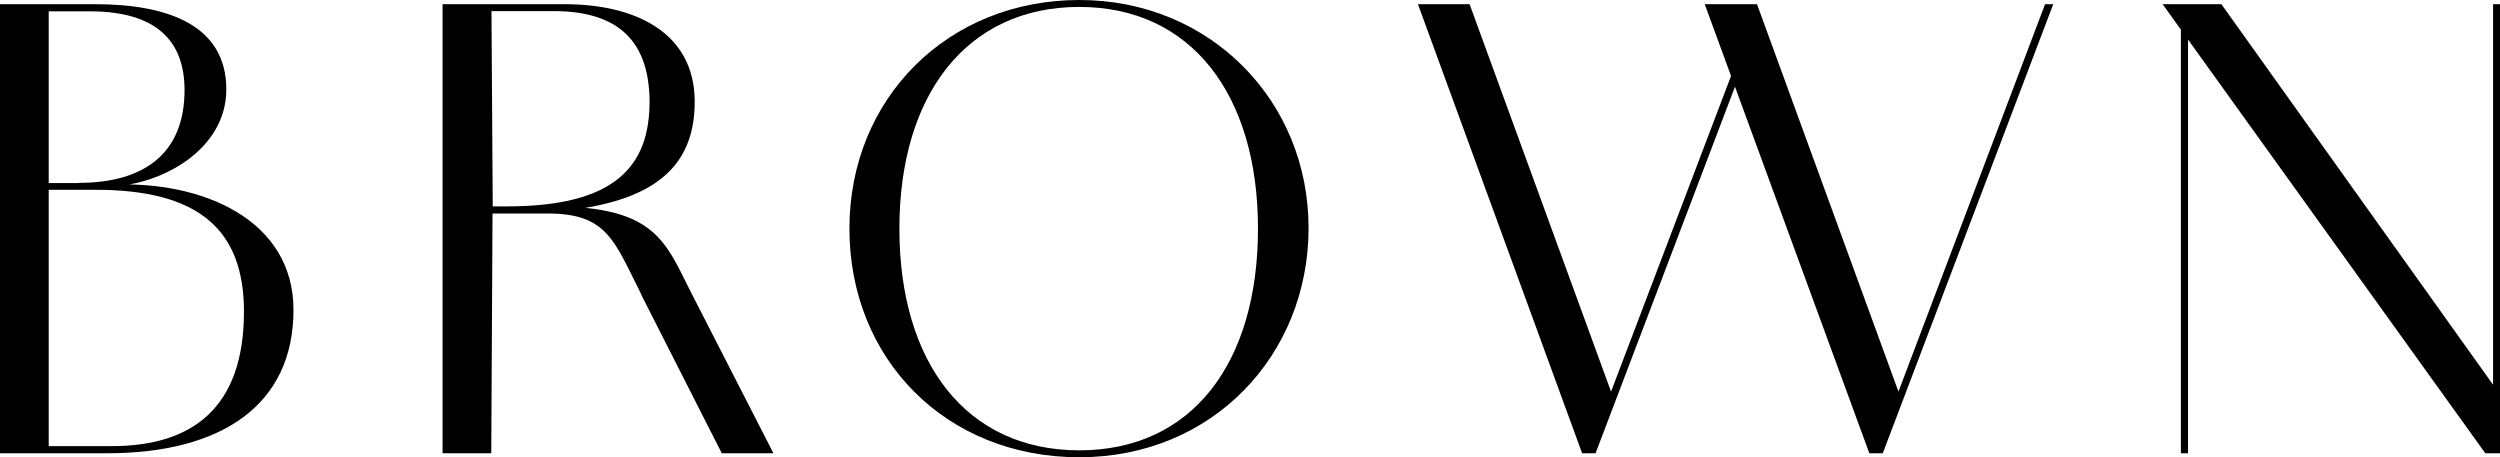<?xml version="1.0" encoding="UTF-8"?>
<svg id="_レイヤー_2" data-name="レイヤー 2" xmlns="http://www.w3.org/2000/svg" viewBox="0 0 119.08 21.78">
  <g id="text">
    <g>
      <path d="M0,.2h4.54c3.42,0,6.24.98,6.24,4.06,0,2.88-3.11,4.56-5.54,4.62v-.08c4.42-.22,8.74,1.68,8.74,5.96,0,4.54-3.44,6.83-8.88,6.83H0V.2ZM3.75,8.71c3.08,0,5.04-1.37,5.04-4.42,0-2.32-1.32-3.75-4.51-3.75h-1.96v8.18h1.43ZM5.32,21.25c3.84,0,6.3-1.82,6.3-6.41,0-3.92-2.18-5.8-7.06-5.8h-2.24v12.21h3Z"/>
      <path d="M21.08.2h5.82c3.39,0,6.16,1.37,6.19,4.59.03,3.61-2.52,5.38-8.99,5.38h-.64l-.06,11.42h-2.32V.2ZM24.16,9.83c5.12,0,6.8-1.9,6.78-5.04-.03-2.77-1.43-4.26-4.56-4.26h-2.97l.06,9.3h.7ZM30.55,14.03c-1.29-2.55-1.62-3.86-4.45-3.86h-2.02v-.34h2.21c4.84,0,5.38,1.62,6.55,3.95l4,7.81h-2.46l-3.84-7.56Z"/>
      <path d="M40.46,10.89c0-6.22,4.7-10.89,10.95-10.89s10.92,4.82,10.92,10.86-4.56,10.92-10.92,10.92-10.95-4.68-10.95-10.89ZM59.92,10.89c0-6.36-3.16-10.56-8.51-10.56s-8.57,4.17-8.57,10.56,3.19,10.56,8.57,10.56,8.51-4.17,8.51-10.56Z"/>
      <path d="M67.54.2h2.46l6.86,18.79h-.25l6.61-17.39.14.64-7.36,19.35h-.64L67.54.2ZM81.2.2h2.49l6.86,18.79h-.25L97.41.2h.39l-8.12,21.39h-.64L81.2.2Z"/>
      <path d="M103.01.2h2.8l13.05,18.28.22,3.11h-.7L103.01.2ZM103.88.2h.34v21.39h-.34V.2ZM118.75.2h.34v21.39h-.34V.2Z"/>
    </g>
  </g>
</svg>